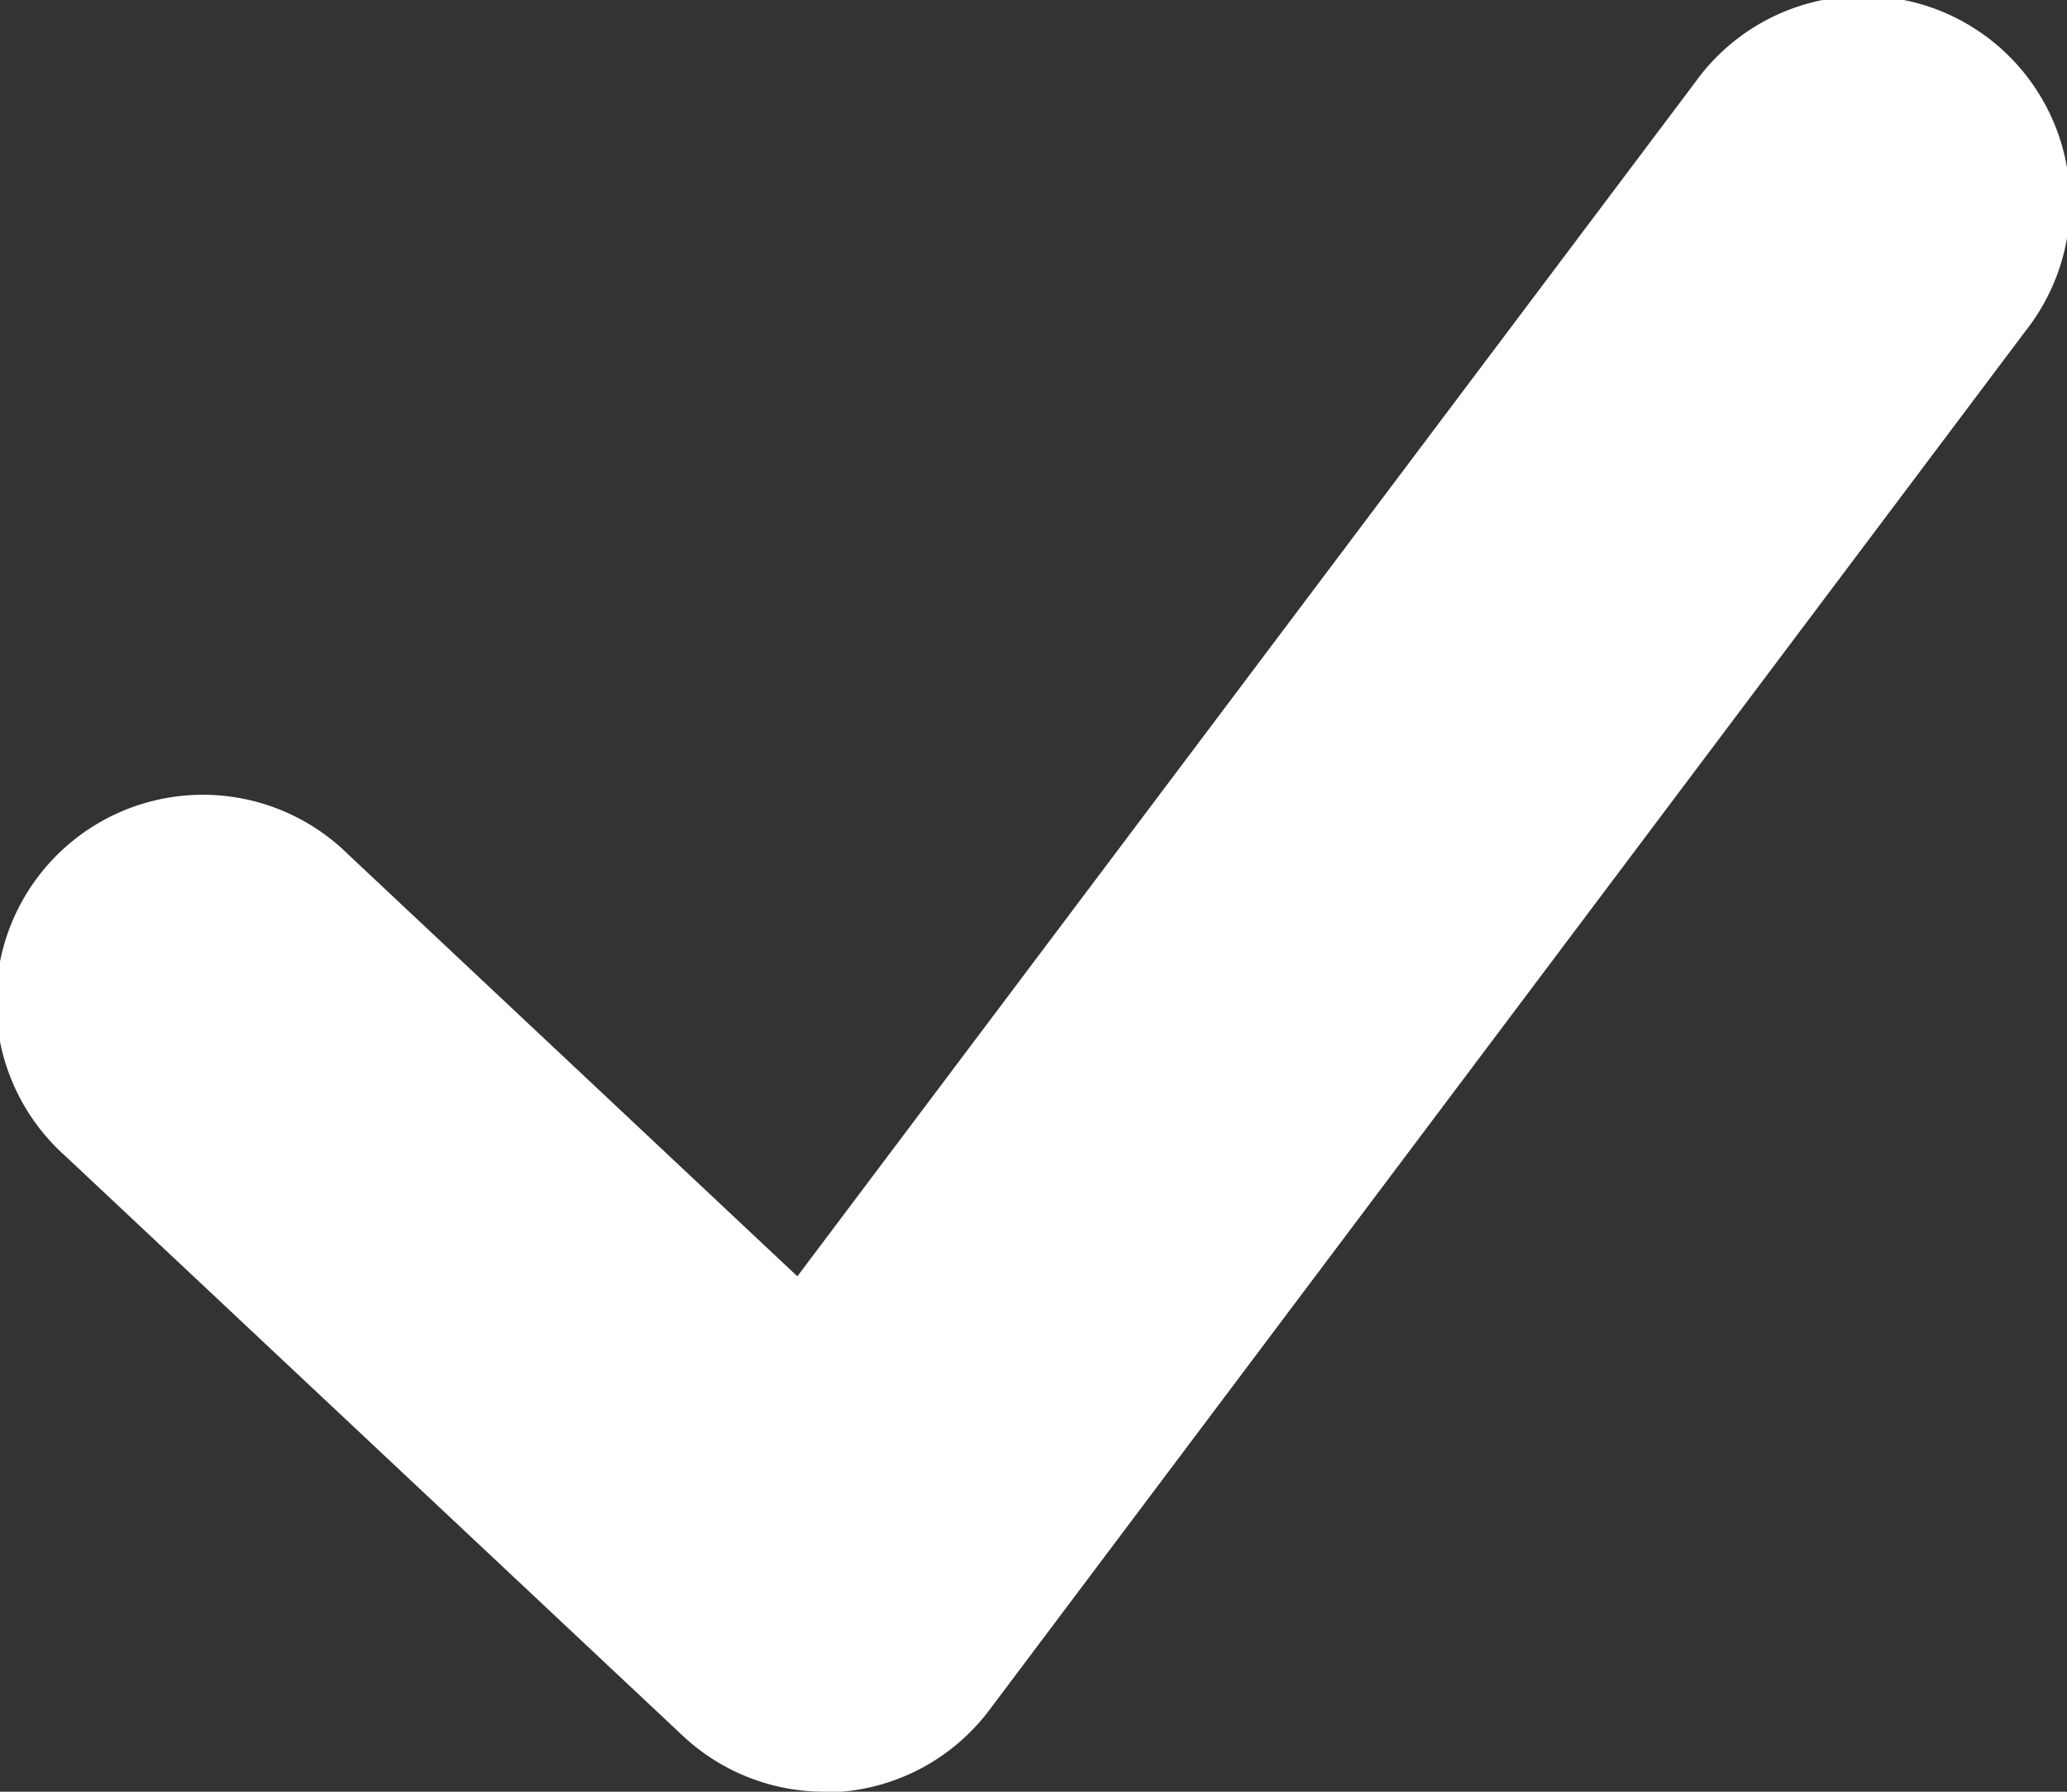 <svg xmlns="http://www.w3.org/2000/svg" width="6.727" height="5.83" viewBox="0 0 6.727 5.83">
  <rect x="0" y="0" width="6.727" height="5.83" fill="#333333" stroke="none"/>
  <path id="Path_120019" data-name="Path 120019" d="M4.182,8.33l.058,0a.672.672,0,0,0,.48-.266L8.092,3.577a.673.673,0,1,0-1.076-.808L4.095,6.653,2.633,5.28a.673.673,0,1,0-.921.981L3.721,8.147A.673.673,0,0,0,4.182,8.33Z" transform="translate(-1.5 -2.5)" fill="#fff"/>
</svg>
